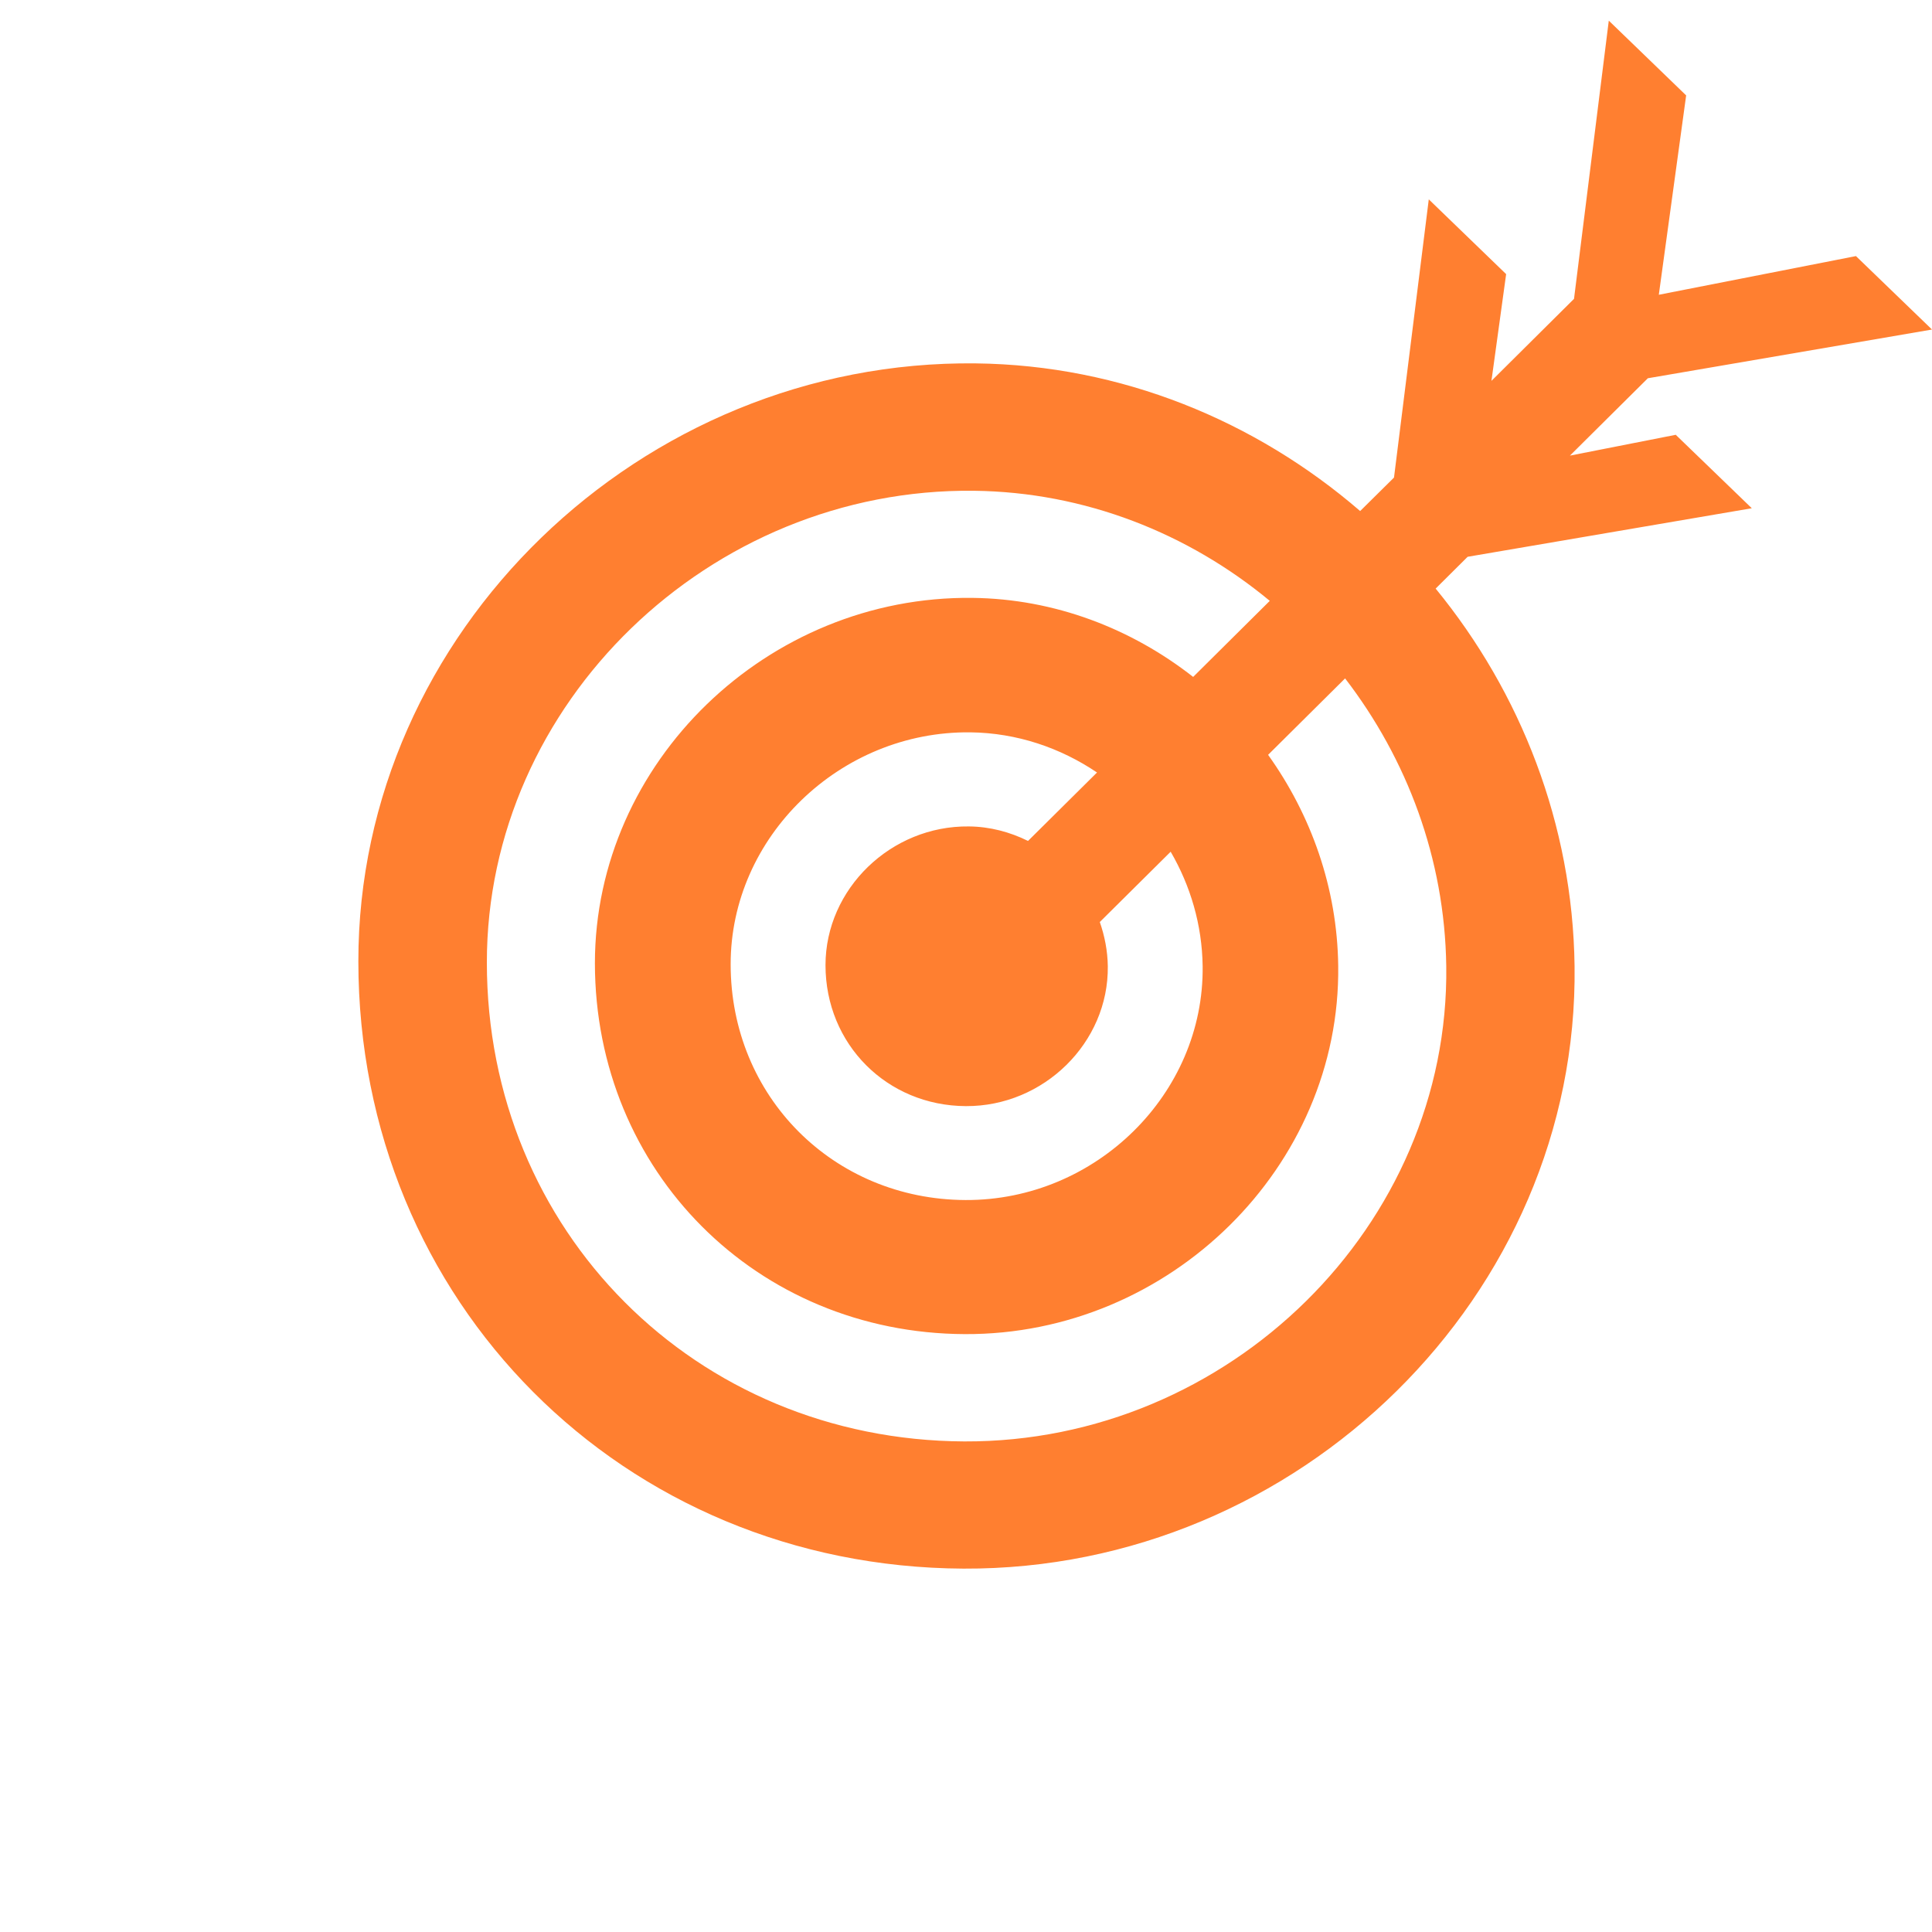 <svg xmlns="http://www.w3.org/2000/svg" xmlns:xlink="http://www.w3.org/1999/xlink" id="Layer_1" x="0px" y="0px" viewBox="0 0 103.89 103.89" style="enable-background:new 0 0 103.89 103.89;" xml:space="preserve"><style type="text/css">	.st0{fill:#FF7F30;}</style><path class="st0" d="M94.2,27.33l-4.09-3.95l-5.69,1.12l4.19-4.16l15.28-2.62l-4.09-3.95l-10.6,2.08l1.47-10.72l-4.16-4.02 l-1.87,14.96l-4.44,4.41l0.79-5.74l-4.16-4.02l-1.87,14.96l-1.82,1.8c-5.62-4.85-12.85-7.85-20.67-7.94 c-18.03-0.21-33.21,14.49-33.2,32.16C19.28,70,33.49,84.26,51.81,84.35c18.06,0.08,33.09-14.74,32.86-32.4 c-0.1-7.64-2.9-14.72-7.47-20.3l1.72-1.71L94.2,27.33z M77.77,51.95c0.19,13.93-11.68,25.62-25.92,25.56 c-14.45-0.07-25.67-11.31-25.67-25.75c-0.01-13.94,11.97-25.53,26.19-25.37c5.98,0.07,11.53,2.29,15.91,5.92l-4.12,4.09 c-3.32-2.6-7.44-4.2-11.87-4.25C41.26,32.02,31.99,41,31.99,51.8C32,62.98,40.68,71.69,51.88,71.74 c11.03,0.05,20.22-9.01,20.08-19.8c-0.05-4.2-1.46-8.12-3.77-11.35l4.14-4.11C75.66,40.81,77.69,46.17,77.77,51.95z M64.67,51.95 c0.09,6.86-5.74,12.61-12.75,12.58c-7.11-0.03-12.63-5.57-12.63-12.67c-0.01-6.86,5.89-12.56,12.89-12.48 c2.5,0.03,4.84,0.83,6.81,2.16l-3.71,3.68c-0.97-0.48-2.05-0.77-3.18-0.78c-4.19-0.05-7.71,3.36-7.71,7.46 c0,4.25,3.3,7.56,7.55,7.58c4.19,0.02,7.68-3.42,7.63-7.52c-0.01-0.83-0.17-1.63-0.43-2.38l3.81-3.78 C64.01,47.62,64.64,49.72,64.67,51.95z"></path></svg>
